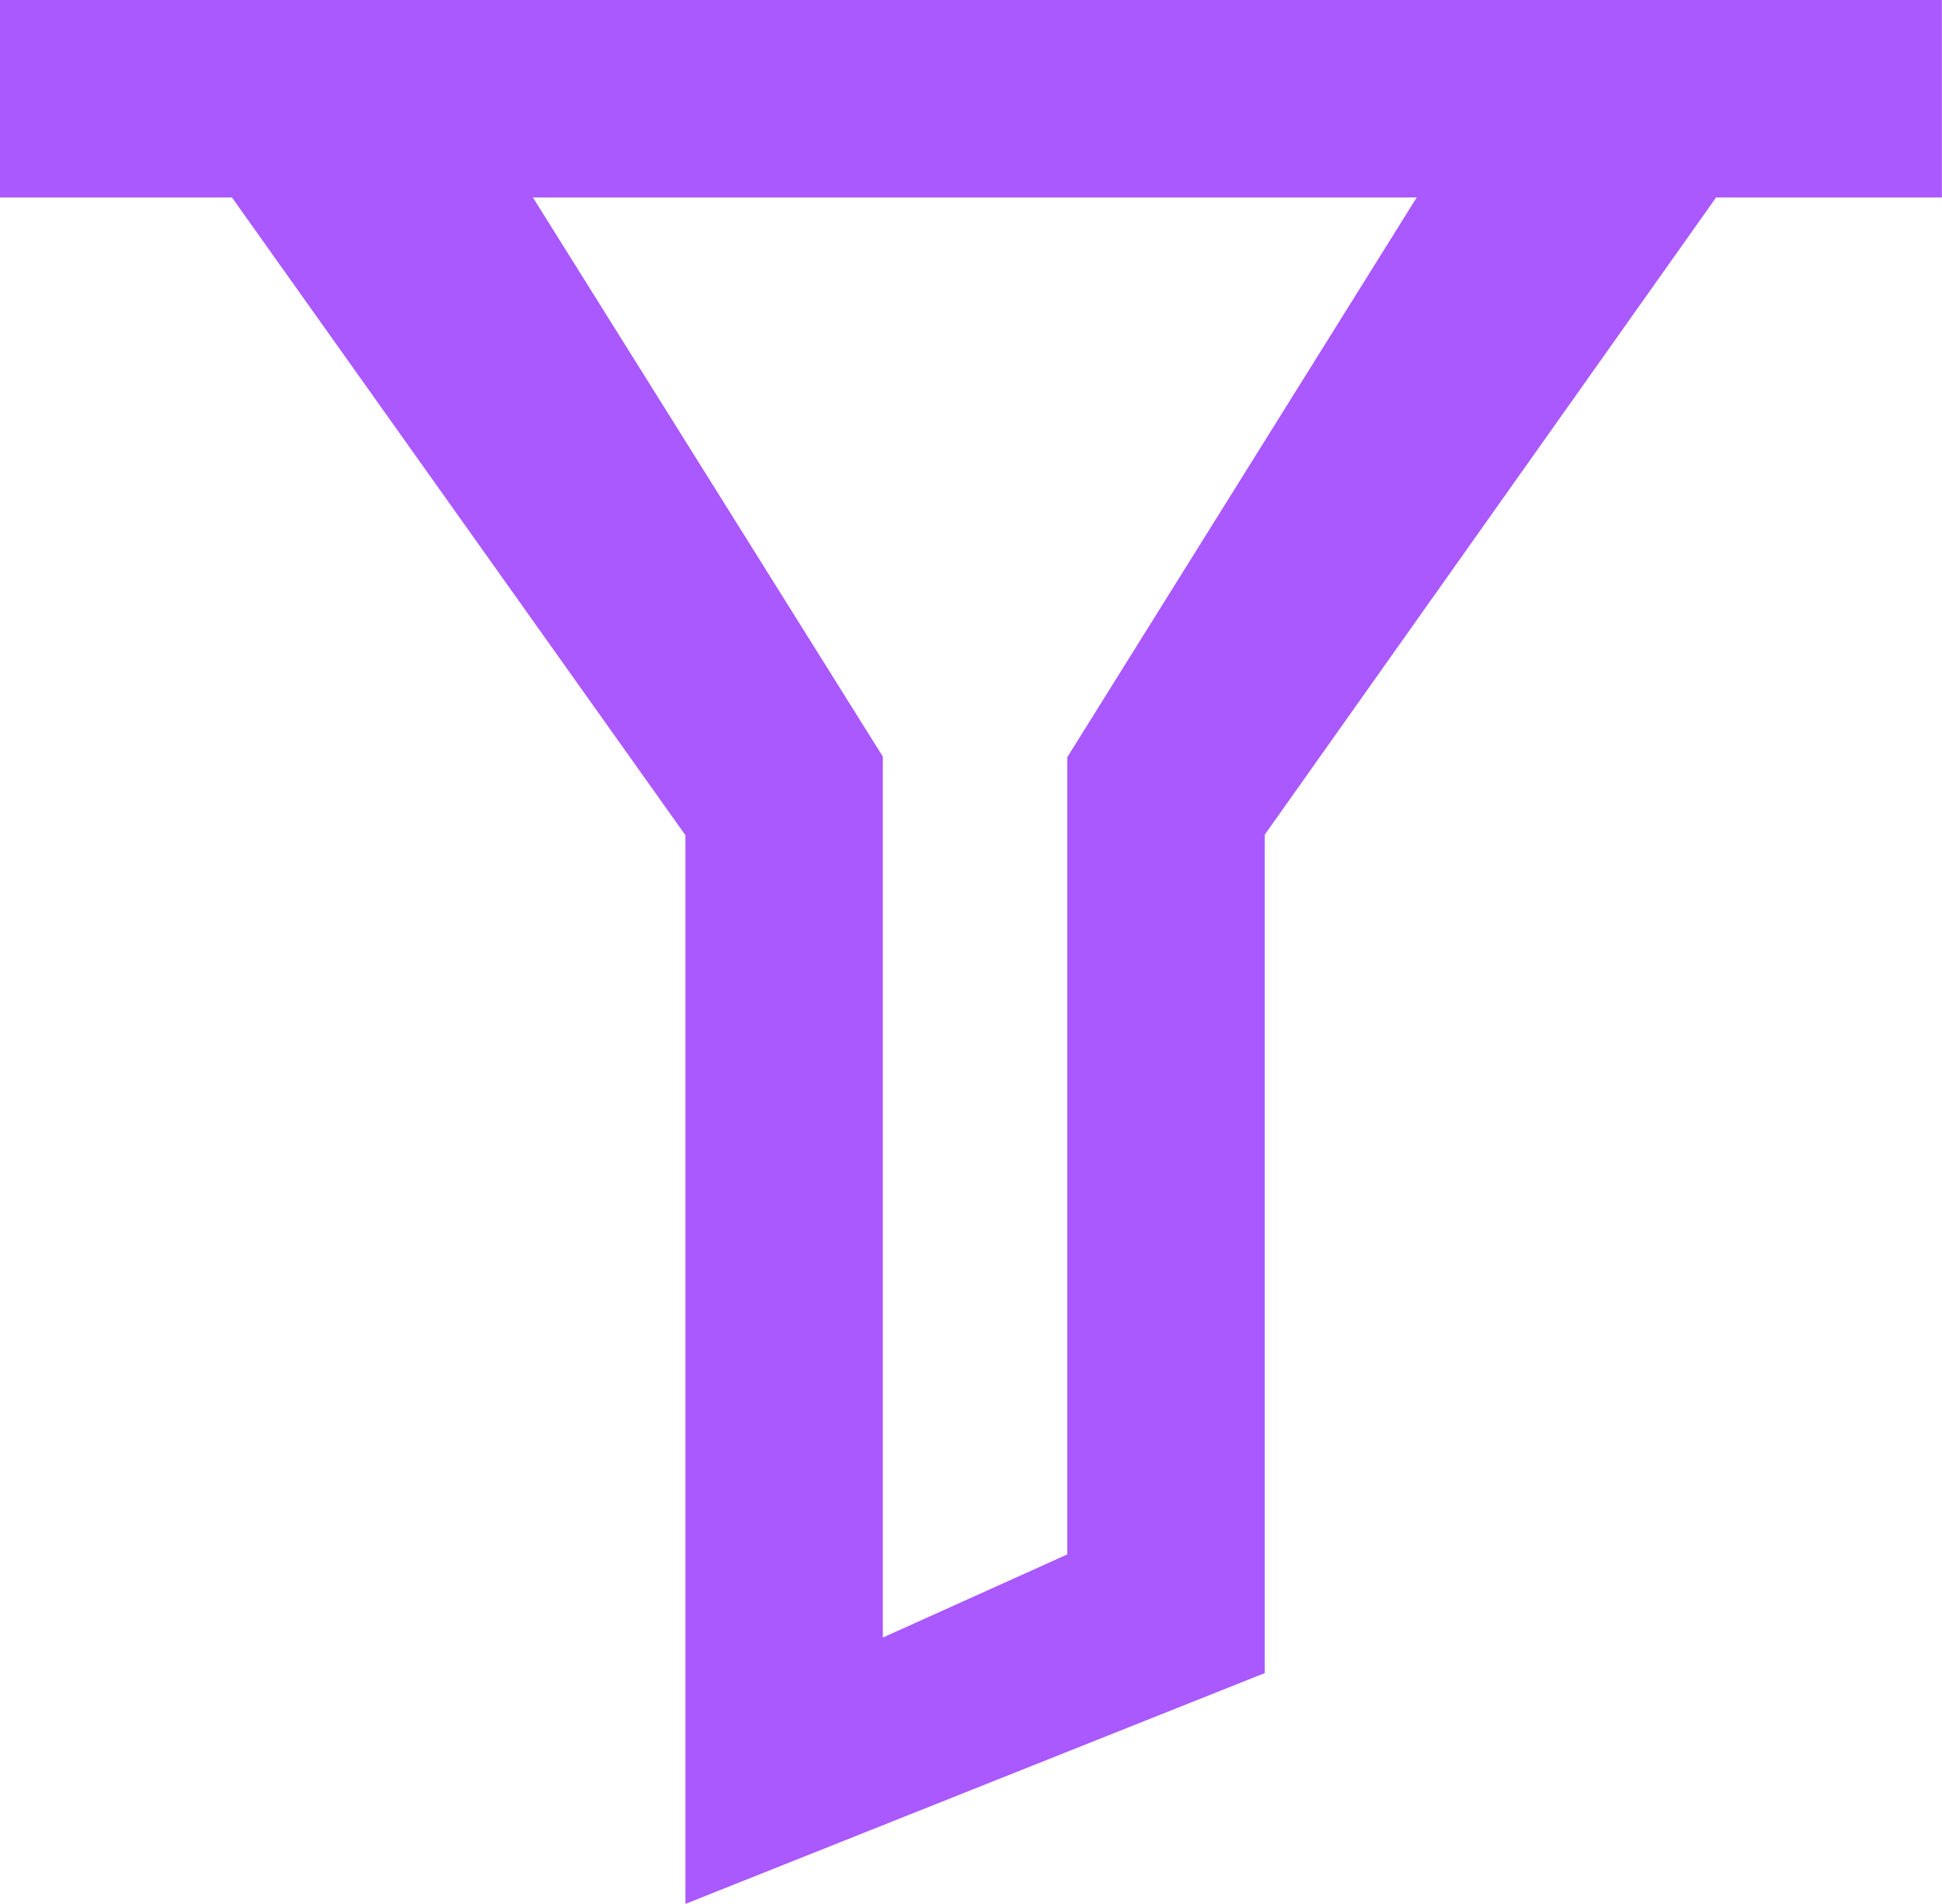 <svg xmlns="http://www.w3.org/2000/svg" width="82.044" height="80.431" viewBox="0 0 82.044 80.431"><g transform="translate(-924.478 -801.069)"><path d="M82.6,0H.561V8.342h9.8L29.518,35.283V80.431l24.475-9.75V35.262L73.061,8.342H82.6ZM45.651,31.987V65.668l-7.792,3.511V31.965L23.075,8.342H60.413Z" transform="translate(923.917 801.069)" fill="#aa58ff"/></g></svg>